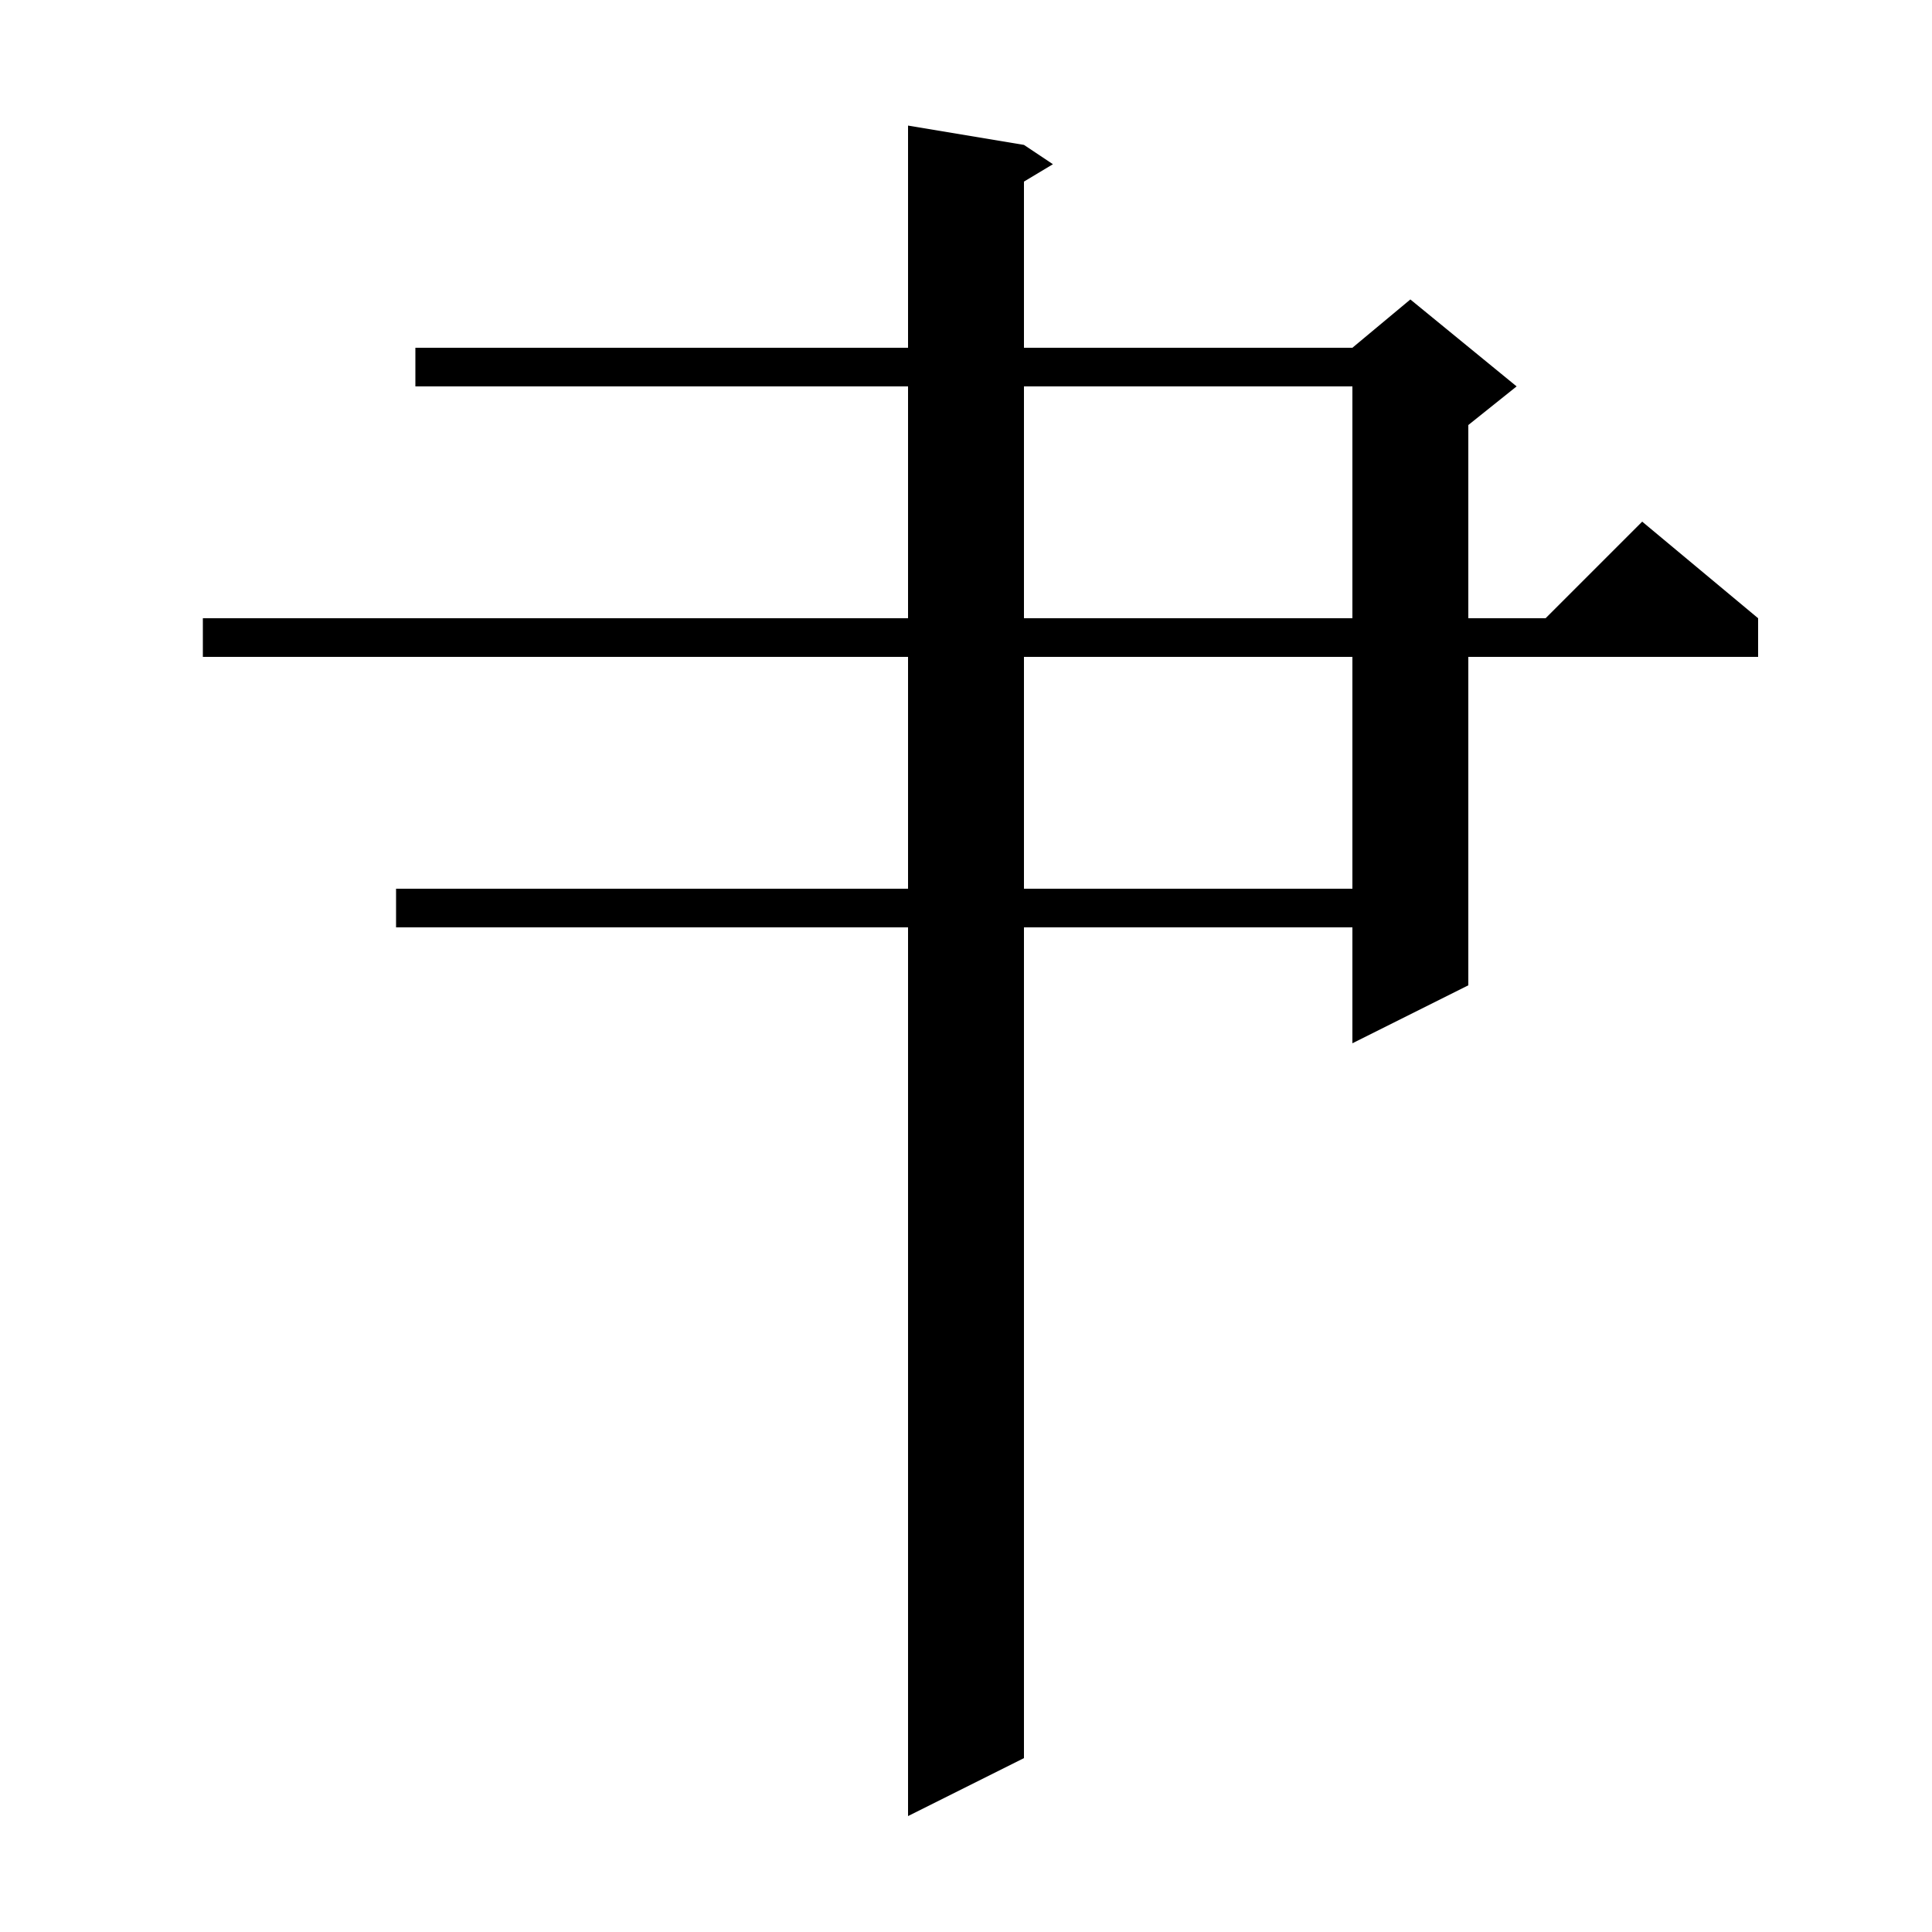 <svg xmlns="http://www.w3.org/2000/svg" xmlns:xlink="http://www.w3.org/1999/xlink" version="1.1" baseProfile="full" viewBox="0 0 200 200" width="200" height="200">
<g fill="black">
<path d="M 106.0 15.0 L 109.0 17.0 L 106.0 18.8 L 106.0 36.0 L 140.0 36.0 L 146.0 31.0 L 157.0 40.0 L 152.0 44.0 L 152.0 64.0 L 160.0 64.0 L 170.0 54.0 L 182.0 64.0 L 182.0 68.0 L 152.0 68.0 L 152.0 102.0 L 140.0 108.0 L 140.0 96.0 L 106.0 96.0 L 106.0 182.0 L 94.0 188.0 L 94.0 96.0 L 41.0 96.0 L 41.0 92.0 L 94.0 92.0 L 94.0 68.0 L 21.0 68.0 L 21.0 64.0 L 94.0 64.0 L 94.0 40.0 L 43.0 40.0 L 43.0 36.0 L 94.0 36.0 L 94.0 13.0 Z M 106.0 68.0 L 106.0 92.0 L 140.0 92.0 L 140.0 68.0 Z M 106.0 40.0 L 106.0 64.0 L 140.0 64.0 L 140.0 40.0 Z " />
</g>
</svg>
